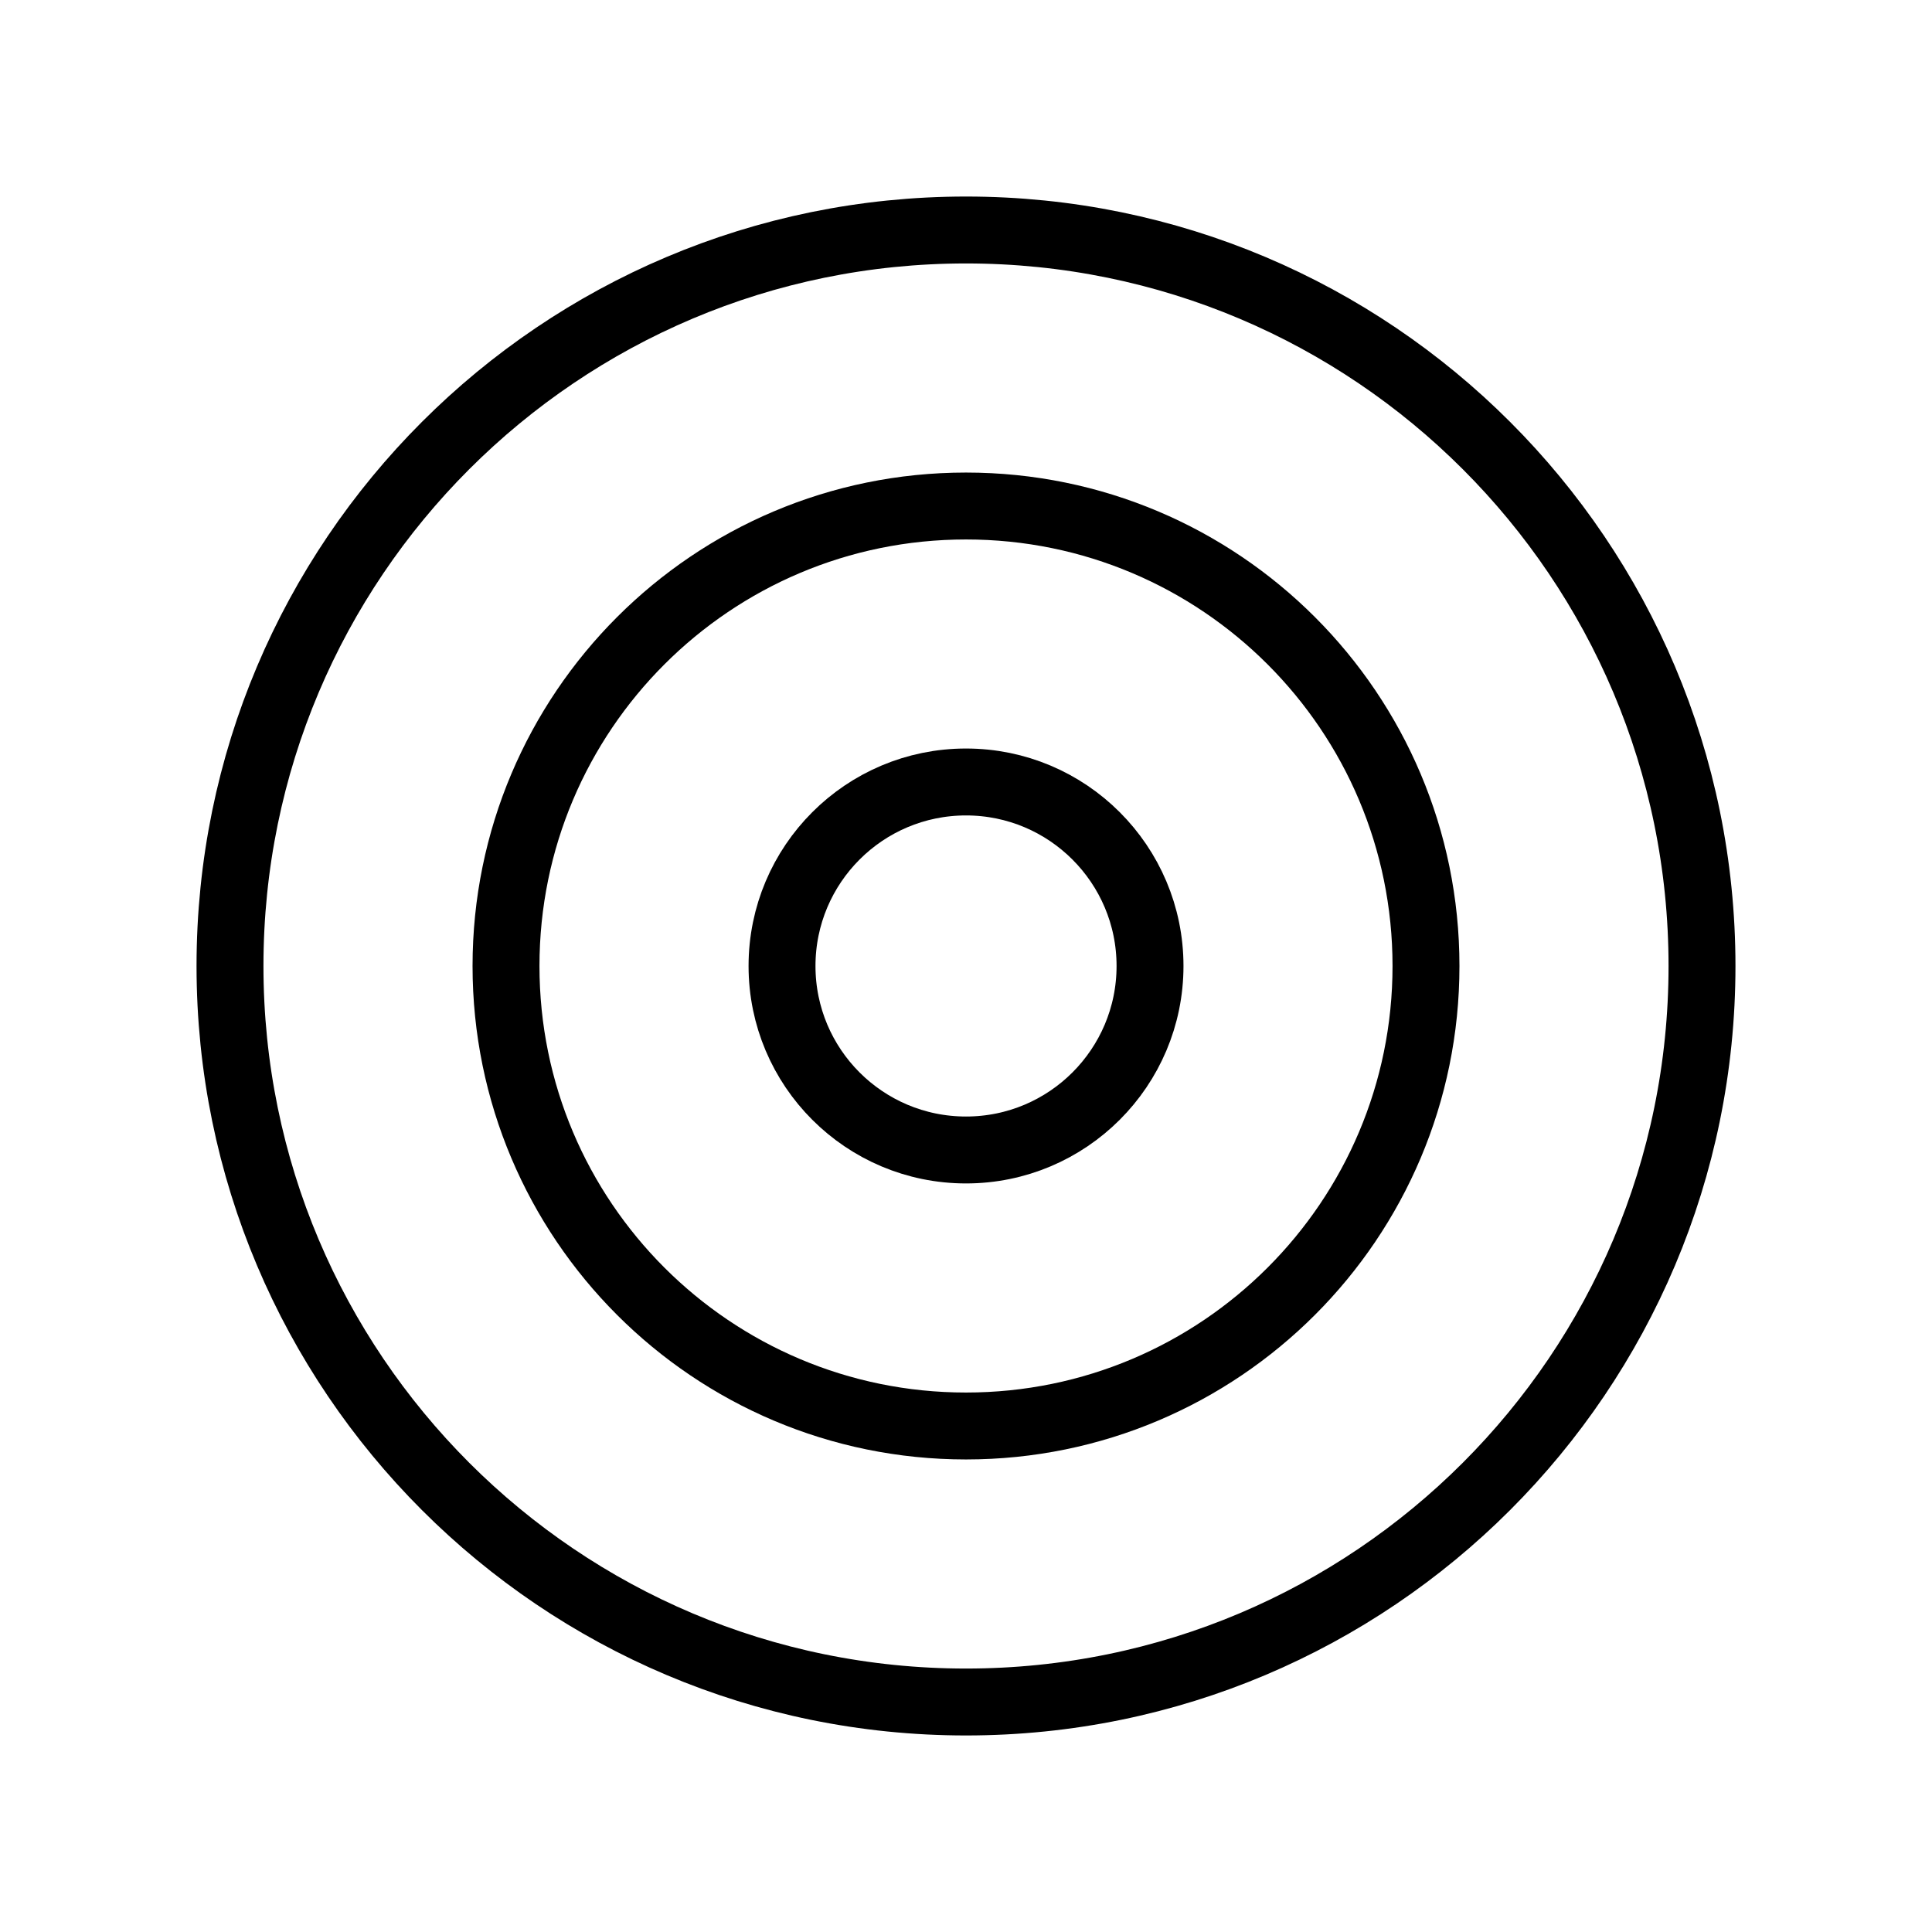 <svg width="44" height="44" viewBox="0 0 44 44" fill="none" xmlns="http://www.w3.org/2000/svg">
<path d="M22 38.762C31.258 38.762 38.762 31.257 38.762 22C38.762 12.743 31.258 5.238 22 5.238C12.743 5.238 5.238 12.743 5.238 22C5.238 31.257 12.743 38.762 22 38.762Z" stroke="black" stroke-width="1.524" stroke-linecap="round" stroke-linejoin="round"/>
<path d="M22 26.19C24.314 26.19 26.191 24.314 26.191 22C26.191 19.686 24.314 17.809 22 17.809C19.686 17.809 17.81 19.686 17.81 22C17.81 24.314 19.686 26.19 22 26.19Z" stroke="black" stroke-width="1.524" stroke-linecap="round" stroke-linejoin="round"/>
<path d="M22 32.476C27.786 32.476 32.476 27.786 32.476 22C32.476 16.214 27.786 11.524 22 11.524C16.214 11.524 11.524 16.214 11.524 22C11.524 27.786 16.214 32.476 22 32.476Z" stroke="black" stroke-width="1.524" stroke-linecap="round" stroke-linejoin="round"/>
</svg>
